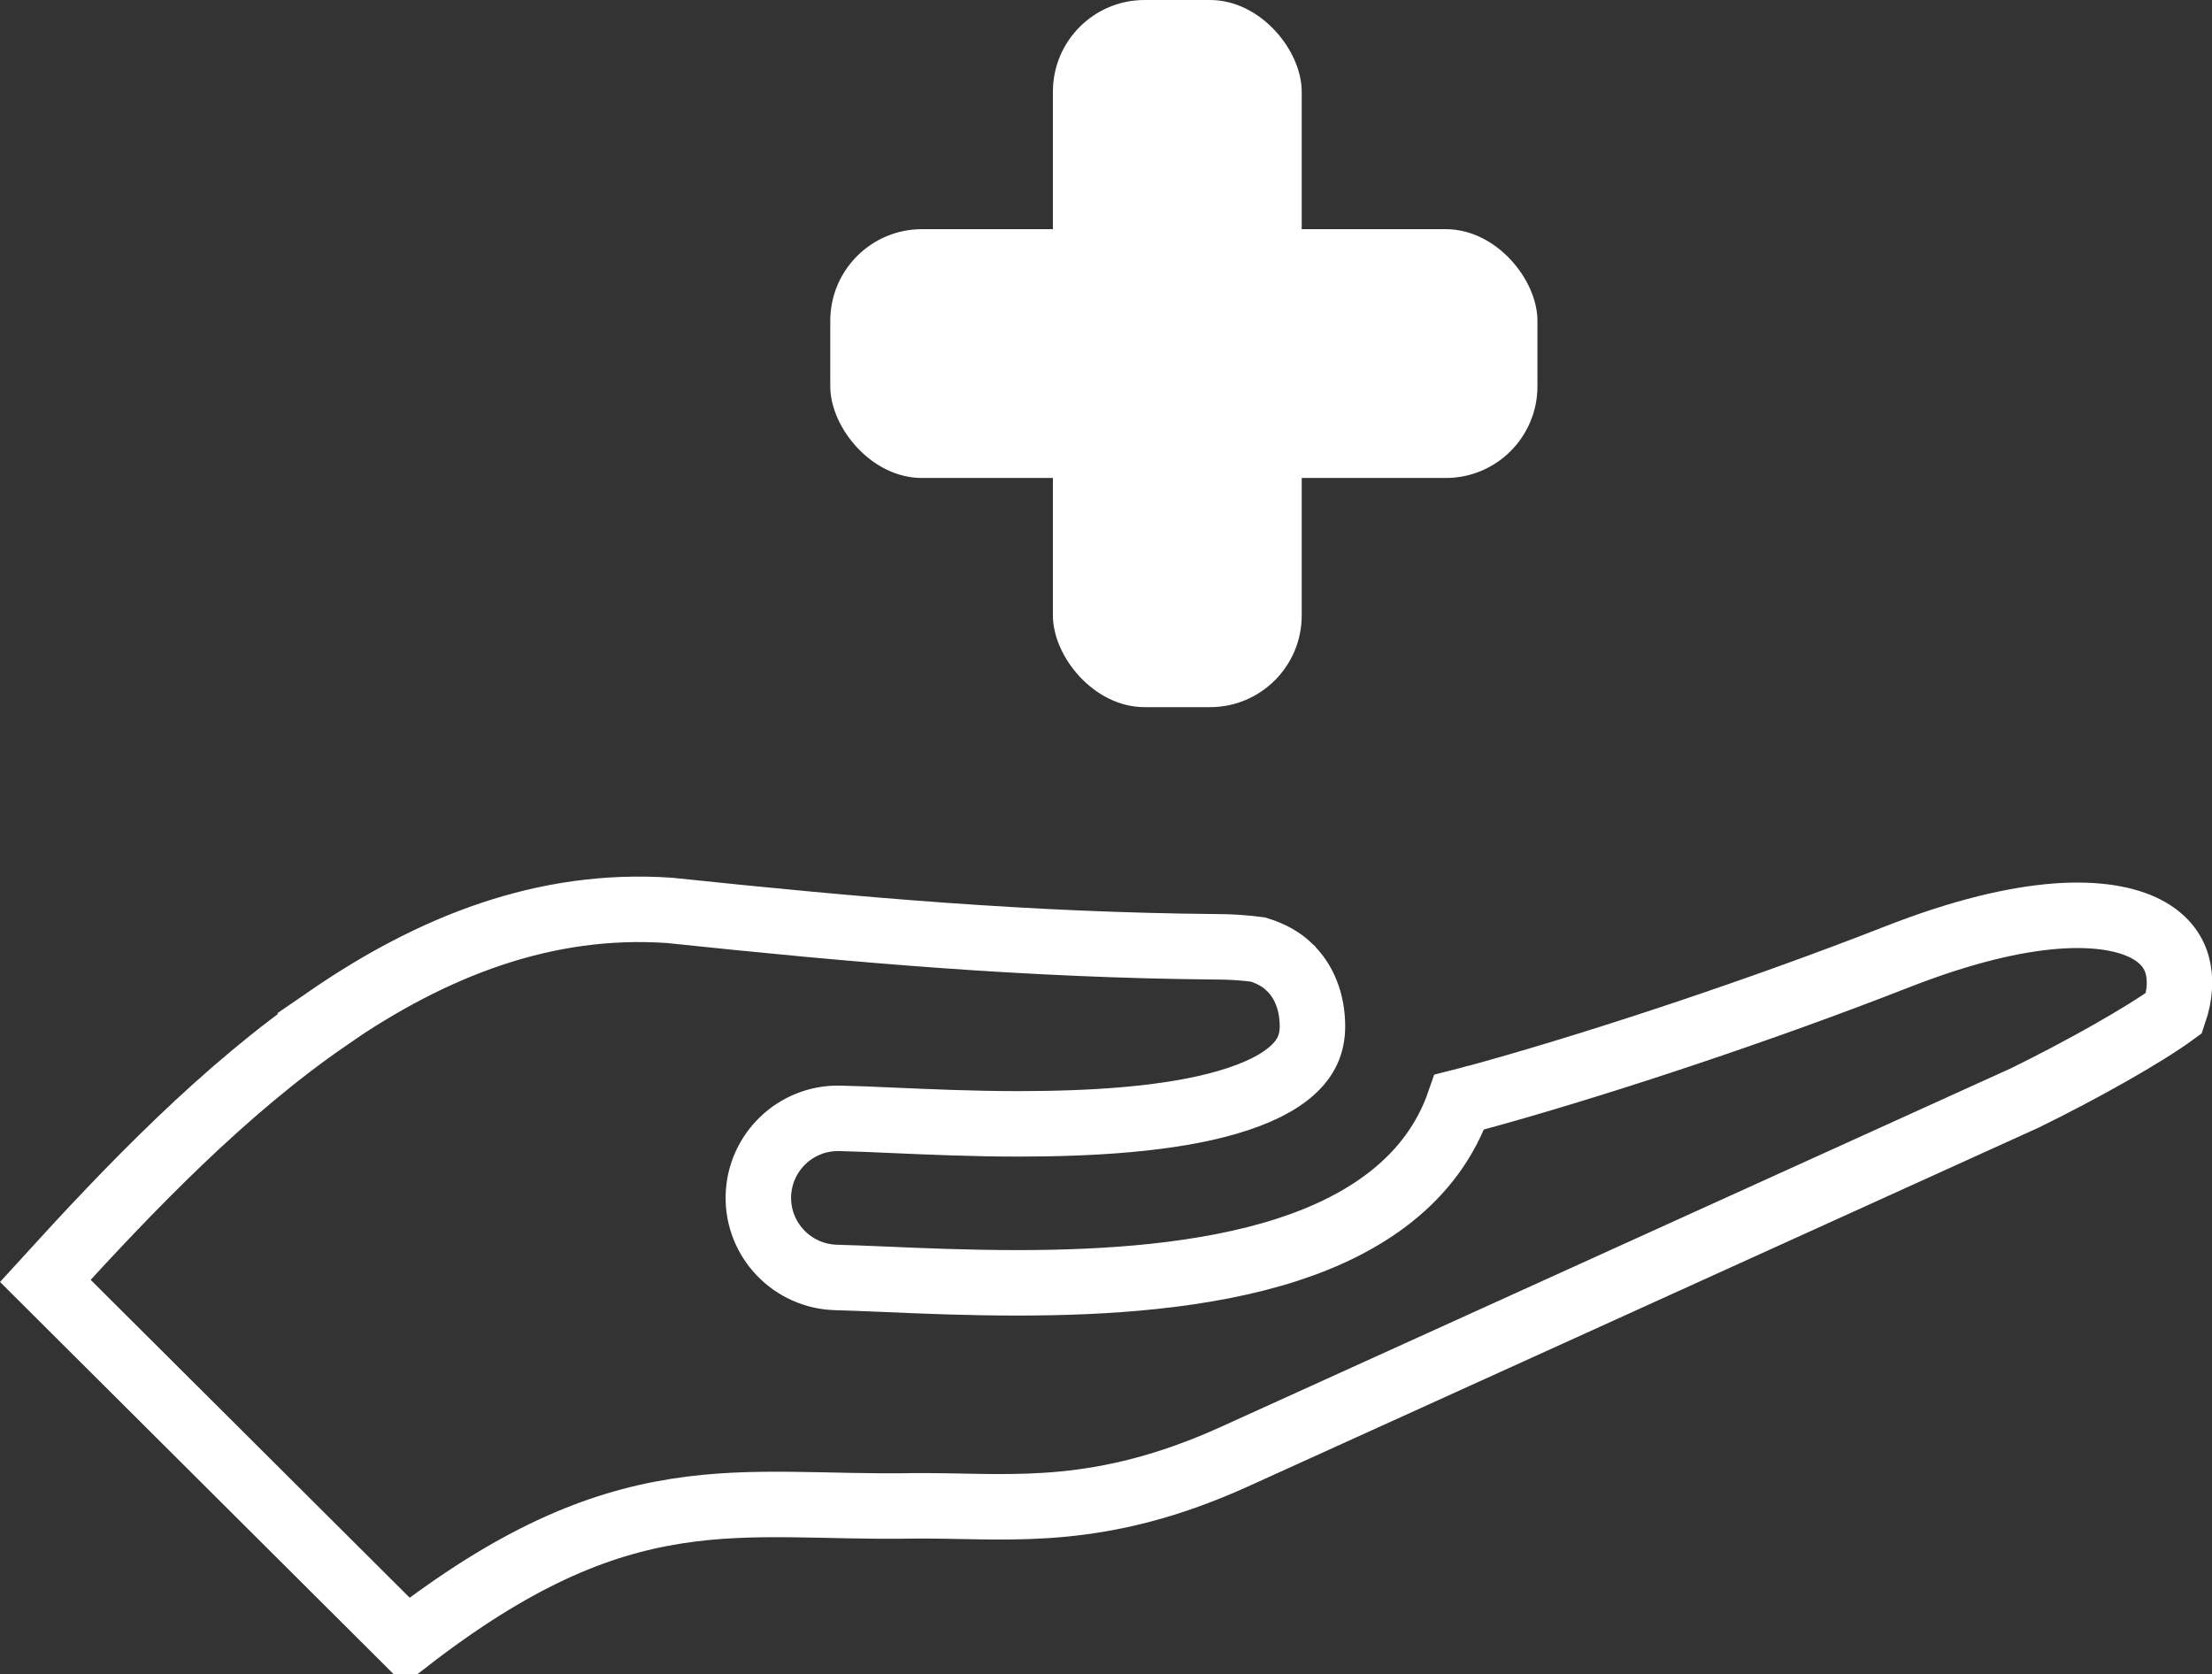 <?xml version="1.0" encoding="UTF-8"?>
<svg id="Layer_2" data-name="Layer 2" xmlns="http://www.w3.org/2000/svg" viewBox="0 0 168.91 127.84">
  <rect x="0" y="0" width="168.91" height="127.84" fill="#333333" stroke="none"/>
  <defs>
    <style>
      .cls-1 {
        fill: none;
        stroke: #fff;
        stroke-width: 5px;
      }

      .cls-2 {
        fill: #fff;
      }
    </style>
  </defs>
  <g id="Layer_1-2" data-name="Layer 1">
    <path class="cls-1" d="M25.07,77.73c7.94-5.46,16.54-8.87,26.06-8.21,14.38,1.51,27.34,2.65,41.74,2.78h.02c1.14,0,2.19.08,3.18.21,1.04.32,1.8.78,2.35,1.3h0s.01.02.01.02c1.15,1.07,1.79,2.69,1.79,4.54,0,1.39-.51,2.43-1.51,3.34-1.07.98-2.73,1.81-4.96,2.46-4.47,1.31-10.42,1.65-16.02,1.65-3.42,0-6.8-.15-9.59-.27-1.46-.07-2.75-.12-4.03-.15h0c-3.35-.07-6.13,2.6-6.2,5.95-.07,3.35,2.61,6.13,5.96,6.2h0c.88.02,2.21.08,3.74.14h0c2.77.12,6.25.27,10.11.27h0s0,0,0,0h0s0,0,0,0c6.67,0,14.24-.48,20.56-2.52,5.85-1.89,11.09-5.29,13.16-11.29.47-.12.85-.21,1.09-.28h.02c8.28-2.25,20.01-6.08,30.24-10l2.02-.78c10.09-3.96,16.11-3.67,19.04-2.17,1.37.71,2.1,1.68,2.4,2.76.28.99.25,2.25-.24,3.68-2.28,1.67-7.02,4.34-11.39,6.48l-60.5,27.46c-10.05,4.52-16.65,3.72-23.09,3.69h-1.29c-3.38.06-6.28-.07-9.27-.1-2.94-.03-5.84.03-8.85.51-6.12.97-12.39,3.58-20.56,9.91,0,0,0,0,0,0h0s0,0,0,0h0s0,0,0,0L3.46,97.81h0c6.52-7.16,13.64-14.59,21.62-20.07Z"/>
    <rect class="cls-2" x="80.4" width="19" height="54" rx="7" ry="7"/>
    <rect class="cls-2" x="63.4" y="17.5" width="54" height="19" rx="7" ry="7"/>
  </g>
</svg>